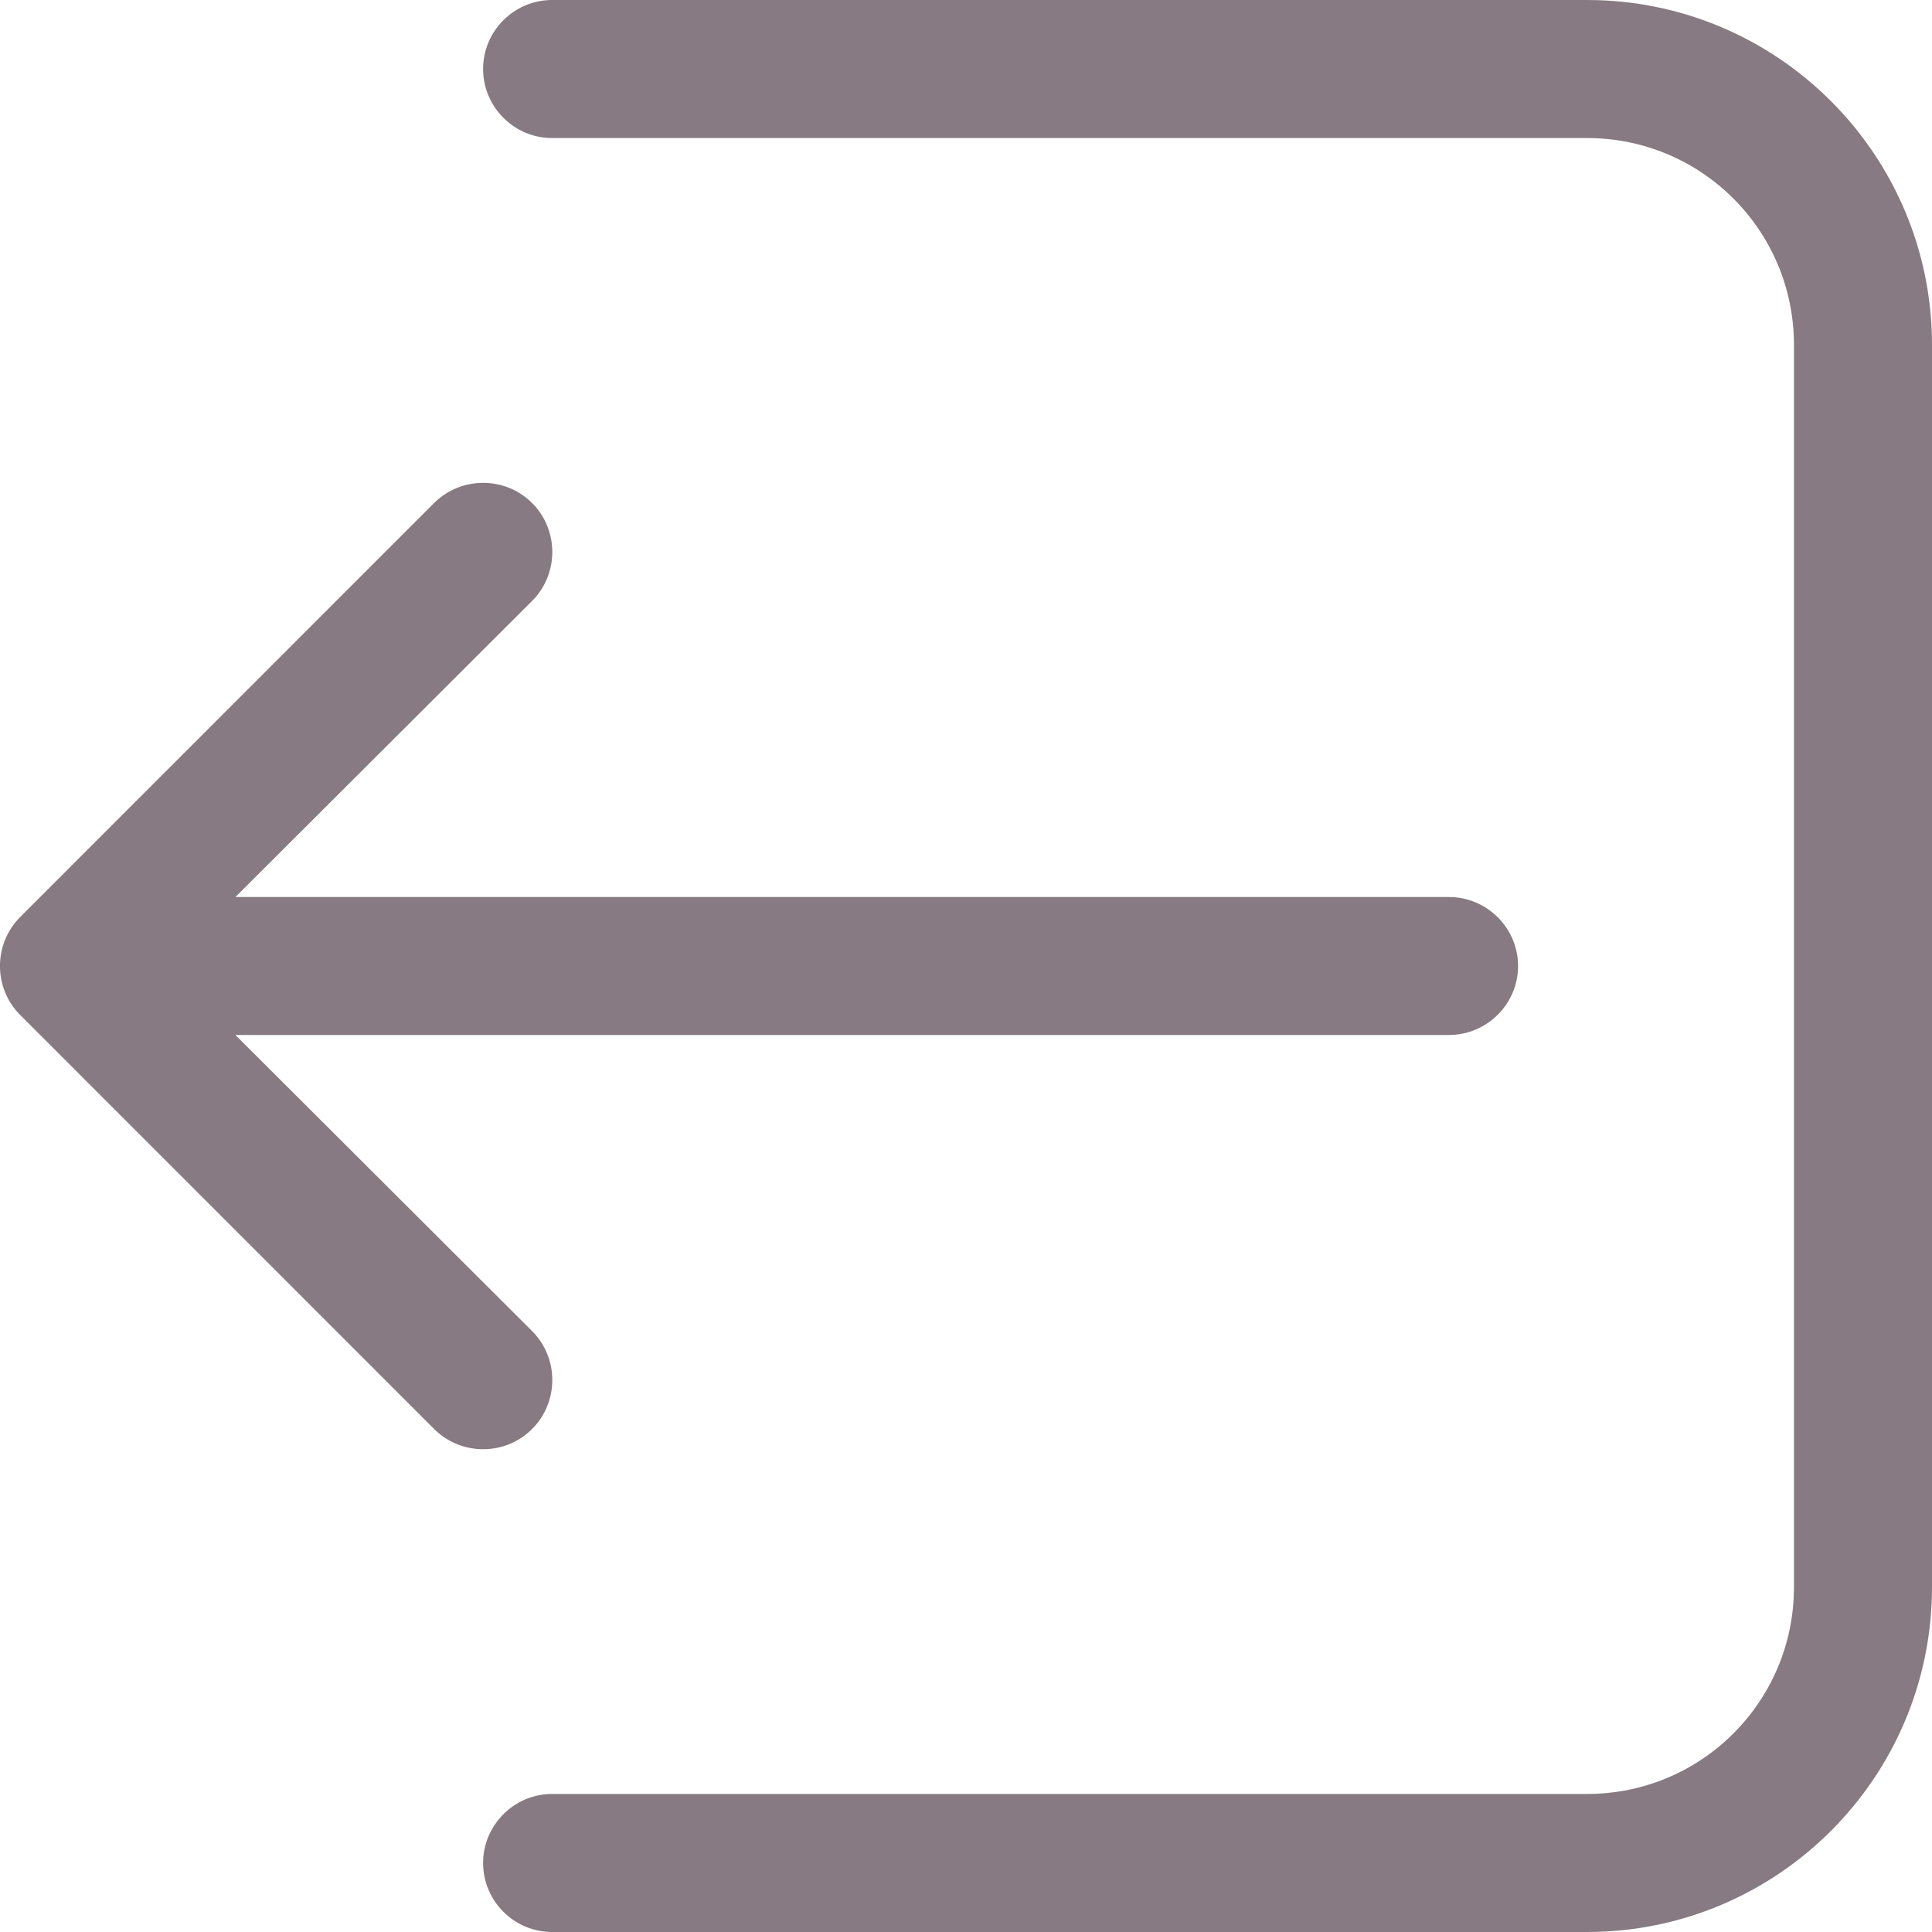 <svg width="20" height="20" viewBox="0 0 20 20" fill="none" xmlns="http://www.w3.org/2000/svg">
<path d="M5.001 19.286C5.001 18.893 5.322 18.571 5.715 18.571H16.429C17.614 18.571 18.571 17.614 18.571 16.429V3.571C18.571 2.386 17.614 1.429 16.429 1.429H5.715C5.322 1.429 5.001 1.107 5.001 0.714C5.001 0.321 5.322 0 5.715 0H16.429C18.4 0 20 1.6 20 3.571V16.429C20 18.4 18.4 20 16.429 20H5.715C5.322 20 5.001 19.679 5.001 19.286Z" fill="#877A82"/>
<path d="M2.437 10.714L5.508 13.779C5.787 14.057 5.787 14.514 5.508 14.793C5.23 15.072 4.773 15.072 4.494 14.793L0.209 10.507C-0.07 10.229 -0.07 9.772 0.209 9.493L4.494 5.207C4.773 4.929 5.23 4.929 5.508 5.207C5.787 5.486 5.787 5.943 5.508 6.221L2.437 9.286H15C15.393 9.286 15.715 9.607 15.715 10C15.715 10.393 15.393 10.714 15 10.714H2.437Z" fill="#877A82"/>
</svg>
